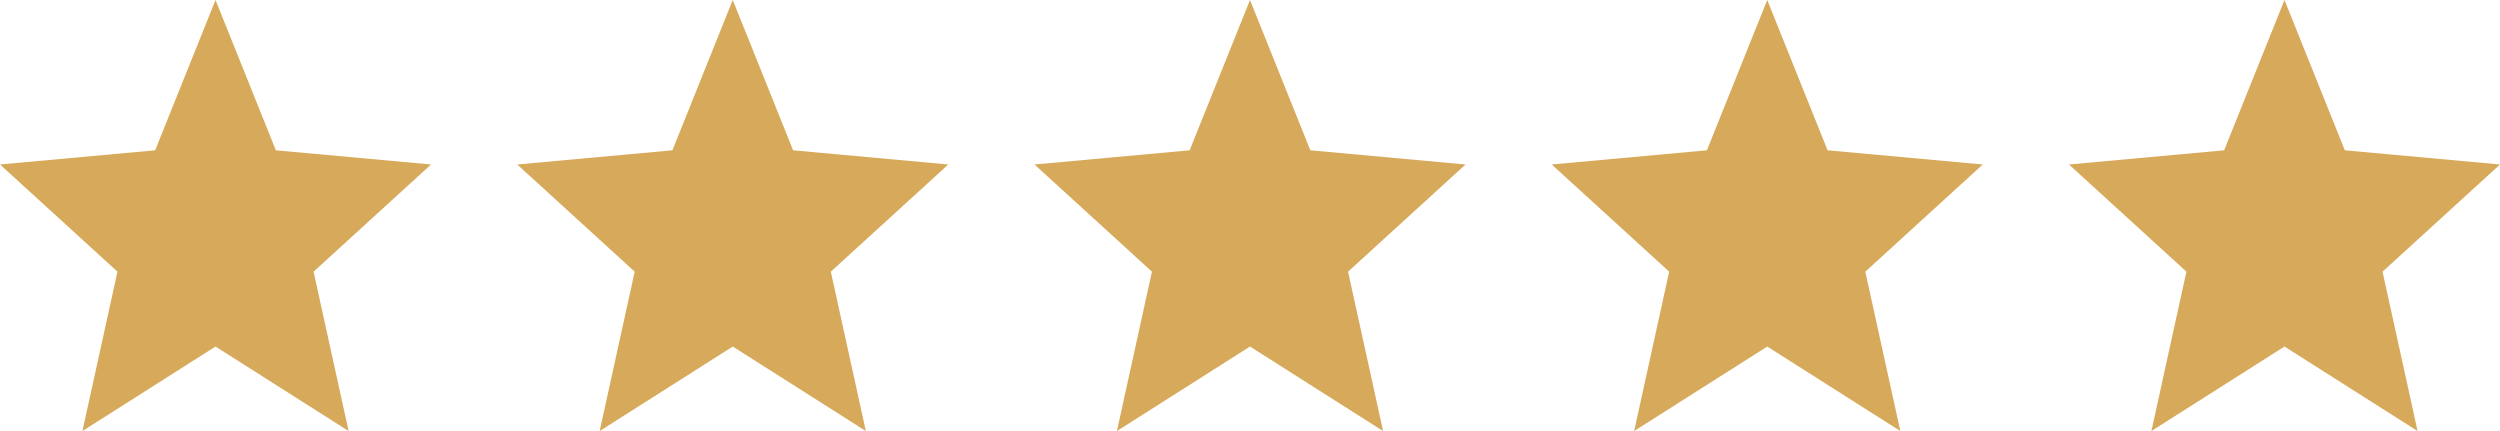 <?xml version="1.0" encoding="UTF-8"?> <svg xmlns="http://www.w3.org/2000/svg" width="116" height="20" viewBox="0 0 116 20" fill="none"><path d="M3.825 20L5.45 12.605L0 7.632L7.2 6.974L10 0L12.8 6.974L20 7.632L14.55 12.605L16.175 20L10 16.079L3.825 20Z" fill="#D7A95A"></path><path d="M27.825 20L29.45 12.605L24 7.632L31.2 6.974L34 0L36.8 6.974L44 7.632L38.55 12.605L40.175 20L34 16.079L27.825 20Z" fill="#D7A95A"></path><path d="M51.825 20L53.45 12.605L48 7.632L55.2 6.974L58 0L60.8 6.974L68 7.632L62.55 12.605L64.175 20L58 16.079L51.825 20Z" fill="#D7A95A"></path><path d="M75.825 20L77.45 12.605L72 7.632L79.2 6.974L82 0L84.8 6.974L92 7.632L86.55 12.605L88.175 20L82 16.079L75.825 20Z" fill="#D7A95A"></path><path d="M99.825 20L101.45 12.605L96 7.632L103.2 6.974L106 0L108.8 6.974L116 7.632L110.55 12.605L112.175 20L106 16.079L99.825 20Z" fill="#D7A95A"></path></svg> 